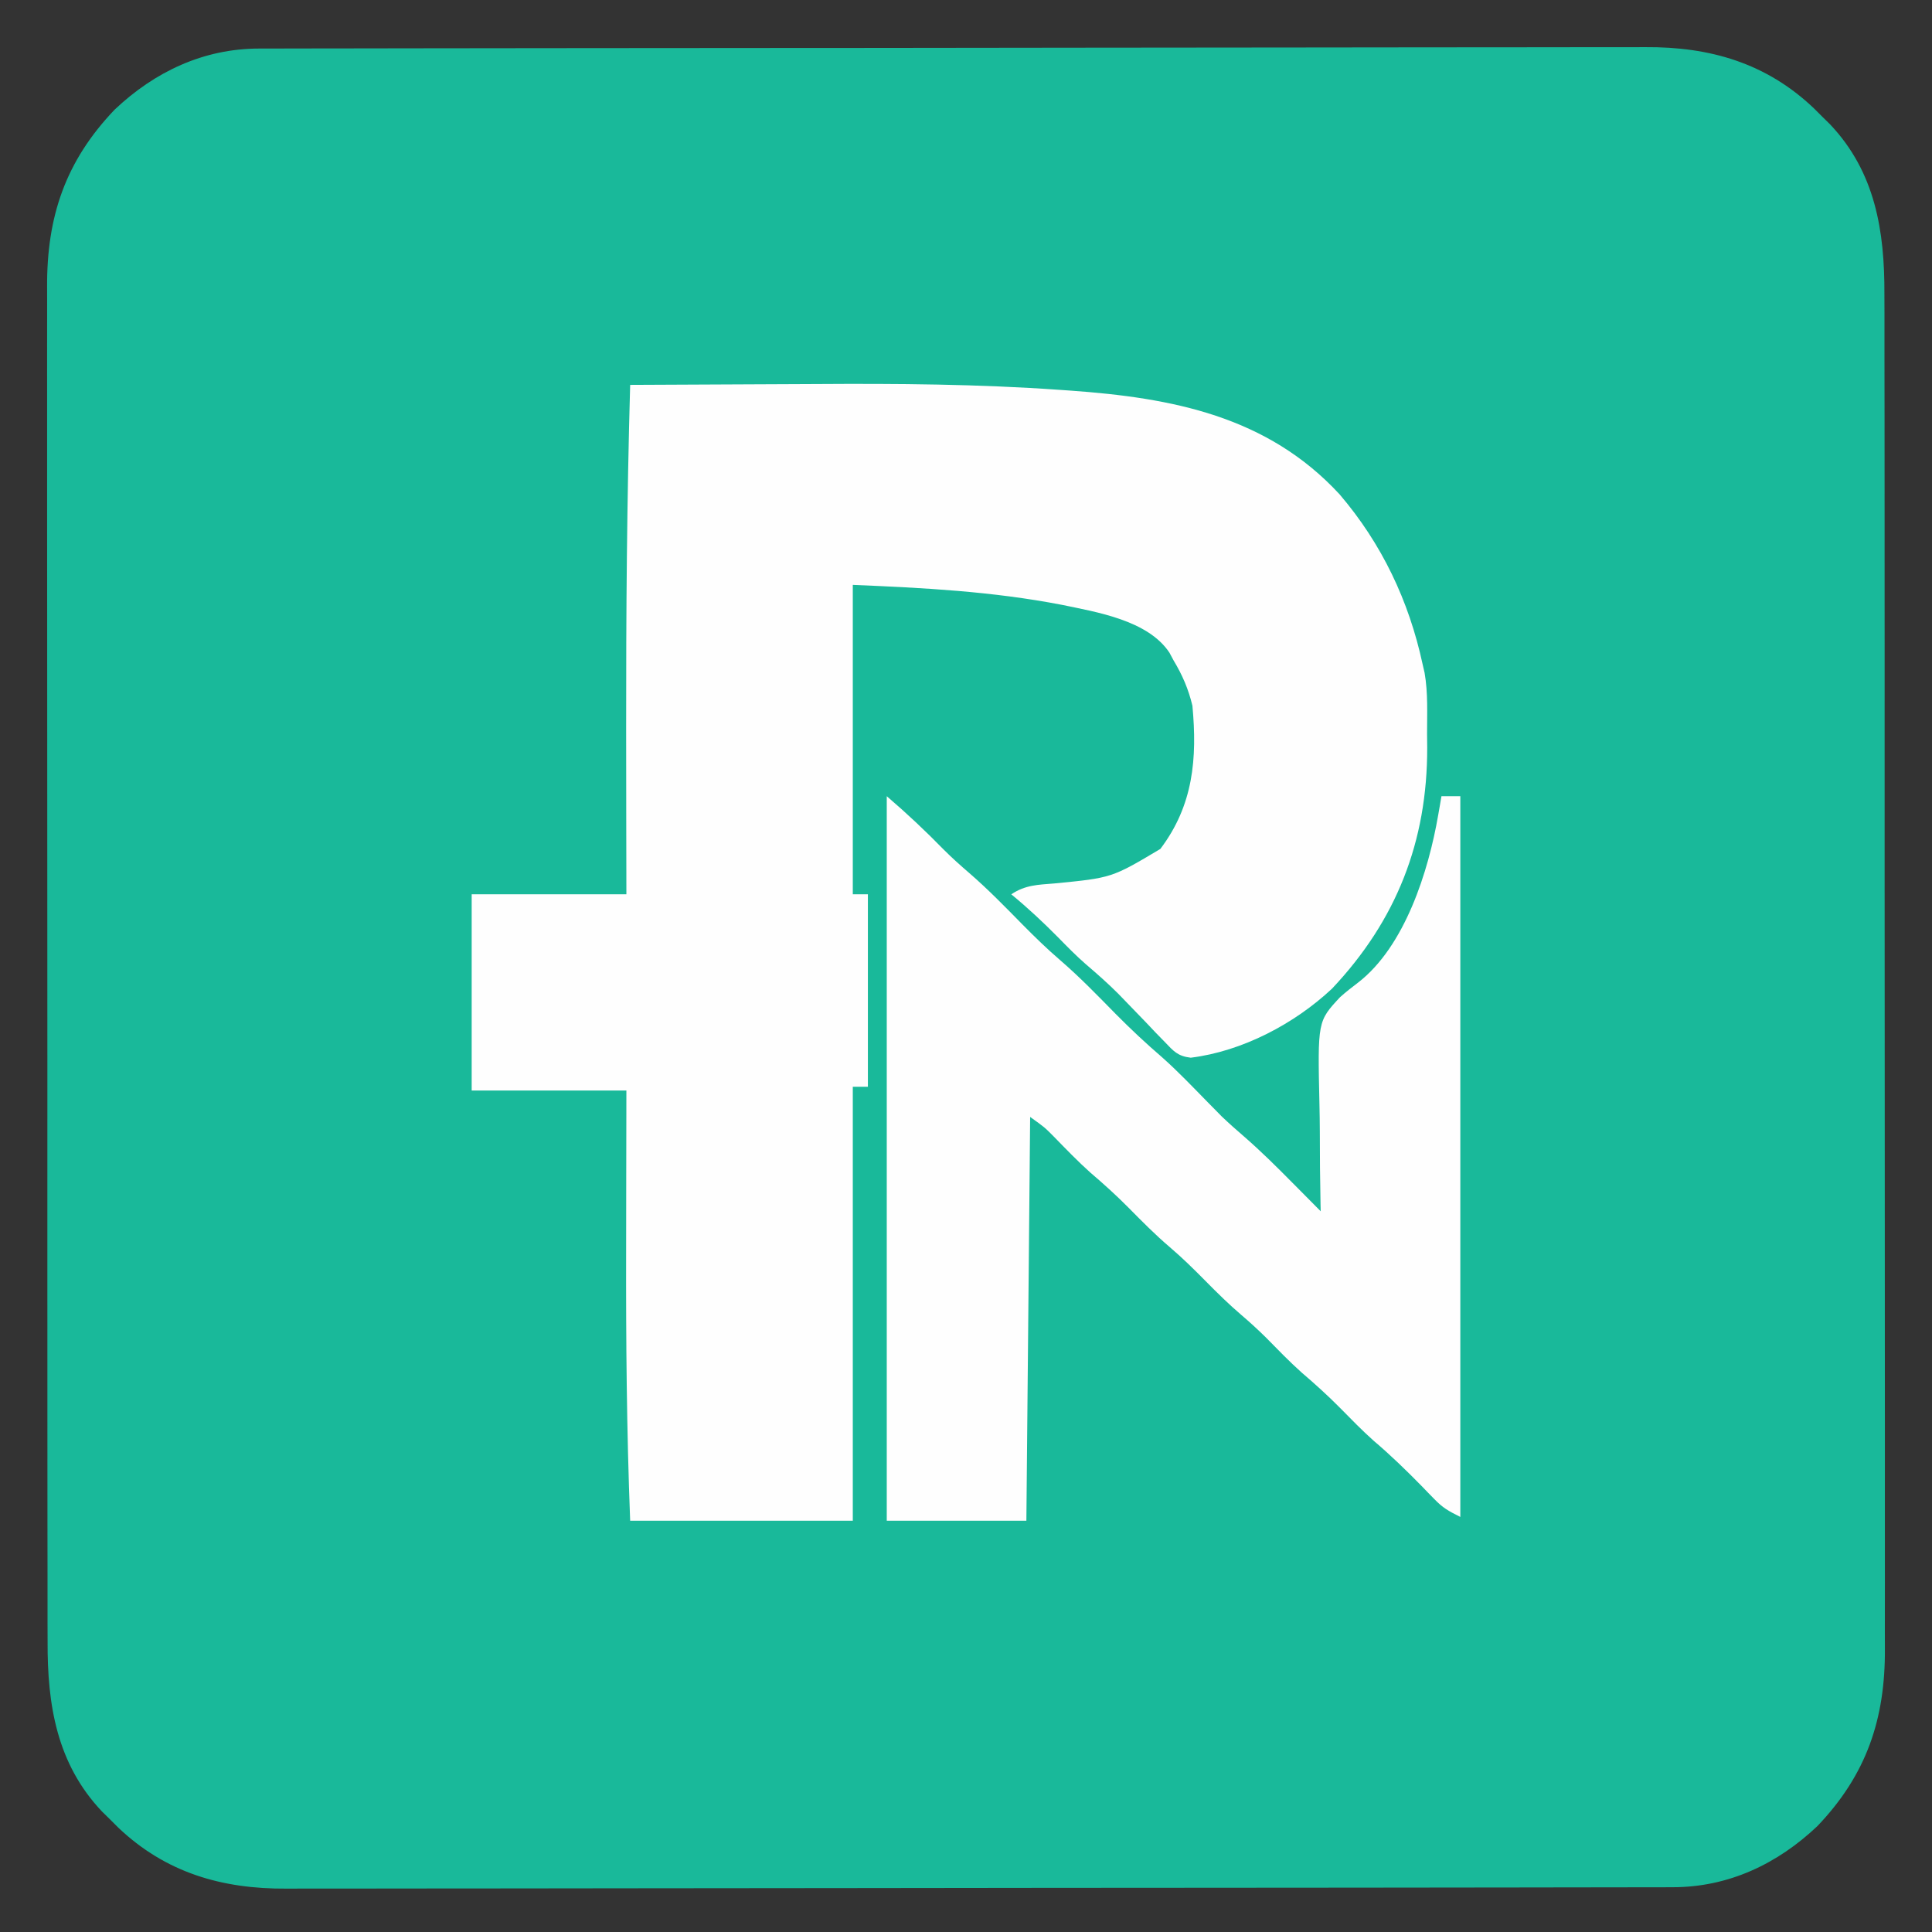 <?xml version="1.0" encoding="UTF-8"?>
<svg version="1.1" xmlns="http://www.w3.org/2000/svg" width="512" height="512">
<rect width="100%" height="100%" fill="#333333" stroke="none"/>
<path d="M0 0 C0.657 -0.002 1.314 -0.005 1.991 -0.007 C4.196 -0.014 6.4 -0.013 8.605 -0.013 C10.201 -0.016 11.796 -0.02 13.392 -0.024 C17.779 -0.034 22.167 -0.038 26.554 -0.04 C31.285 -0.044 36.016 -0.054 40.747 -0.063 C52.174 -0.082 63.601 -0.093 75.028 -0.101 C80.411 -0.106 85.794 -0.111 91.176 -0.116 C109.073 -0.133 126.969 -0.148 144.865 -0.155 C149.509 -0.157 154.153 -0.159 158.796 -0.161 C160.527 -0.162 160.527 -0.162 162.293 -0.162 C180.986 -0.171 199.678 -0.196 218.37 -0.229 C237.565 -0.262 256.761 -0.28 275.957 -0.283 C286.733 -0.285 297.508 -0.294 308.284 -0.319 C317.462 -0.341 326.64 -0.349 335.817 -0.339 C340.498 -0.335 345.177 -0.337 349.857 -0.356 C354.149 -0.374 358.439 -0.373 362.73 -0.357 C364.276 -0.355 365.822 -0.359 367.368 -0.371 C384.529 -0.495 399.466 3.852 412.045 15.822 C412.81 16.585 413.574 17.348 414.362 18.134 C415.013 18.774 415.663 19.413 416.334 20.072 C428.343 32.74 430.821 48.385 430.749 65.131 C430.753 66.735 430.759 68.339 430.766 69.943 C430.78 74.326 430.776 78.71 430.768 83.093 C430.764 87.83 430.776 92.567 430.786 97.304 C430.804 106.575 430.804 115.846 430.799 125.117 C430.795 132.655 430.797 140.193 430.802 147.732 C430.803 148.806 430.803 149.88 430.804 150.986 C430.806 153.169 430.807 155.351 430.809 157.533 C430.823 177.985 430.817 198.437 430.806 218.889 C430.796 237.583 430.809 256.278 430.833 274.972 C430.857 294.185 430.867 313.398 430.86 332.611 C430.856 343.39 430.859 354.169 430.876 364.949 C430.891 374.126 430.891 383.303 430.874 392.48 C430.866 397.158 430.863 401.836 430.879 406.514 C430.893 410.805 430.888 415.095 430.868 419.385 C430.865 420.929 430.868 422.474 430.878 424.018 C430.996 442.7 426.01 457.44 412.987 471.072 C402.39 481.114 389.444 487.246 374.723 487.268 C374.066 487.271 373.409 487.273 372.732 487.276 C370.527 487.282 368.323 487.282 366.118 487.281 C364.522 487.285 362.927 487.288 361.331 487.293 C356.944 487.303 352.557 487.306 348.169 487.309 C343.438 487.313 338.707 487.322 333.976 487.331 C322.549 487.351 311.122 487.361 299.695 487.37 C294.312 487.374 288.929 487.38 283.547 487.385 C265.65 487.402 247.754 487.416 229.858 487.424 C225.214 487.426 220.571 487.427 215.927 487.429 C214.196 487.43 214.196 487.43 212.43 487.431 C193.738 487.439 175.045 487.464 156.353 487.497 C137.158 487.53 117.962 487.548 98.766 487.551 C87.99 487.553 77.215 487.562 66.439 487.588 C57.261 487.609 48.084 487.617 38.906 487.608 C34.226 487.603 29.546 487.605 24.866 487.625 C20.574 487.642 16.284 487.641 11.993 487.626 C10.447 487.623 8.901 487.628 7.355 487.639 C-9.806 487.763 -24.742 483.416 -37.322 471.447 C-38.086 470.684 -38.851 469.92 -39.638 469.134 C-40.289 468.495 -40.94 467.855 -41.611 467.197 C-53.62 454.528 -56.098 438.884 -56.026 422.138 C-56.03 420.534 -56.036 418.93 -56.042 417.325 C-56.057 412.942 -56.053 408.559 -56.045 404.176 C-56.041 399.438 -56.053 394.702 -56.063 389.965 C-56.08 380.694 -56.081 371.423 -56.076 362.152 C-56.072 354.613 -56.074 347.075 -56.079 339.537 C-56.08 338.463 -56.08 337.389 -56.081 336.282 C-56.083 334.1 -56.084 331.918 -56.086 329.735 C-56.099 309.283 -56.094 288.831 -56.083 268.379 C-56.073 249.685 -56.086 230.991 -56.109 212.297 C-56.134 193.084 -56.143 173.871 -56.137 154.658 C-56.133 143.878 -56.136 133.099 -56.153 122.319 C-56.168 113.142 -56.168 103.966 -56.151 94.789 C-56.143 90.11 -56.14 85.432 -56.156 80.754 C-56.17 76.464 -56.165 72.174 -56.145 67.884 C-56.142 66.339 -56.145 64.795 -56.155 63.251 C-56.273 44.569 -51.287 29.828 -38.263 16.197 C-27.667 6.154 -14.721 0.023 0 0 Z " fill="#19B99A" transform="translate(68.638,12.866)"/>
<path d="M0 0 C11.14 -0.071 22.279 -0.123 33.419 -0.155 C38.597 -0.171 43.774 -0.191 48.952 -0.226 C70.664 -0.368 92.279 -0.216 113.945 1.324 C114.796 1.383 115.646 1.441 116.523 1.502 C143.559 3.417 168.824 8.235 188 29 C199.183 42.082 206.389 57.249 210 74 C210.176 74.764 210.352 75.528 210.533 76.316 C211.462 81.651 211.185 87.098 211.188 92.5 C211.2 93.704 211.212 94.908 211.225 96.148 C211.265 120.948 203.099 141.876 186 160 C176.079 169.304 162.239 176.611 148.559 178.302 C145.1 177.894 144.025 176.586 141.637 174.09 C140.832 173.264 140.027 172.439 139.197 171.588 C138.369 170.713 137.541 169.839 136.688 168.938 C135.048 167.236 133.406 165.537 131.762 163.84 C130.962 163.014 130.163 162.188 129.339 161.337 C126.6 158.601 123.731 156.071 120.789 153.557 C118.202 151.305 115.834 148.891 113.438 146.438 C109.443 142.398 105.387 138.607 101 135 C104.739 132.507 108.027 132.478 112.375 132.125 C127.635 130.647 127.635 130.647 140.504 122.977 C149.263 111.404 150.301 98.991 149 85 C147.921 80.549 146.354 76.915 144 73 C143.453 71.977 143.453 71.977 142.895 70.934 C137.186 62.38 123.702 60.216 114.292 58.264 C95.896 54.72 77.816 53.784 59 53 C59 80.06 59 107.12 59 135 C60.32 135 61.64 135 63 135 C63 151.83 63 168.66 63 186 C61.68 186 60.36 186 59 186 C59 223.95 59 261.9 59 301 C39.53 301 20.06 301 0 301 C-0.927 277.116 -1.126 253.294 -1.069 229.396 C-1.056 223.742 -1.052 218.087 -1.046 212.433 C-1.037 203.955 -1.017 195.478 -1 187 C-14.53 187 -28.06 187 -42 187 C-42 169.84 -42 152.68 -42 135 C-28.47 135 -14.94 135 -1 135 C-1.012 129.193 -1.023 123.386 -1.035 117.402 C-1.047 109.581 -1.056 101.759 -1.062 93.938 C-1.063 92.933 -1.064 91.928 -1.065 90.892 C-1.088 60.579 -0.865 30.302 0 0 Z " fill="#FEFEFE" transform="translate(167,102)"/>
<path d="M0 0 C5.322 4.562 10.184 9.13 15.059 14.121 C17.237 16.305 19.511 18.335 21.848 20.348 C26.826 24.658 31.392 29.341 36 34.039 C39.23 37.307 42.485 40.472 45.969 43.469 C51.143 47.926 55.863 52.814 60.645 57.684 C64.635 61.718 68.717 65.54 73.018 69.24 C77.212 72.964 81.074 77.037 85 81.039 C85.66 81.707 86.32 82.375 87 83.062 C87.578 83.652 88.155 84.241 88.75 84.848 C90.695 86.708 92.681 88.463 94.719 90.219 C99.181 94.098 103.346 98.234 107.5 102.438 C108.227 103.169 108.954 103.901 109.703 104.654 C111.471 106.434 113.237 108.216 115 110 C114.986 109.388 114.972 108.775 114.957 108.145 C114.821 101.719 114.771 95.297 114.768 88.87 C114.756 86.478 114.723 84.086 114.667 81.695 C114.18 59.648 114.18 59.648 120.142 53.249 C121.674 51.875 123.307 50.616 124.943 49.367 C137.346 39.763 143.579 19.795 146.125 5.062 C146.376 3.626 146.376 3.626 146.633 2.16 C146.754 1.447 146.875 0.734 147 0 C148.65 0 150.3 0 152 0 C152 63.03 152 126.06 152 191 C148.785 189.393 147.378 188.621 145.047 186.207 C144.514 185.663 143.982 185.119 143.433 184.558 C142.878 183.982 142.322 183.406 141.75 182.812 C137.641 178.622 133.502 174.603 129.023 170.805 C125.904 168.022 123.003 165.023 120.068 162.049 C116.846 158.8 113.506 155.775 110.027 152.809 C106.681 149.823 103.584 146.591 100.434 143.402 C98.368 141.363 96.27 139.445 94.062 137.562 C90.711 134.698 87.594 131.637 84.5 128.5 C81.426 125.384 78.333 122.341 75 119.5 C71.15 116.218 67.619 112.647 64.069 109.049 C60.852 105.805 57.519 102.784 54.043 99.824 C50.639 96.785 47.482 93.5 44.297 90.234 C41.83 87.739 41.83 87.739 38 85 C37.67 120.31 37.34 155.62 37 192 C24.79 192 12.58 192 0 192 C0 128.64 0 65.28 0 0 Z " fill="#FEFEFE" transform="translate(235,211)"/>
</svg>
